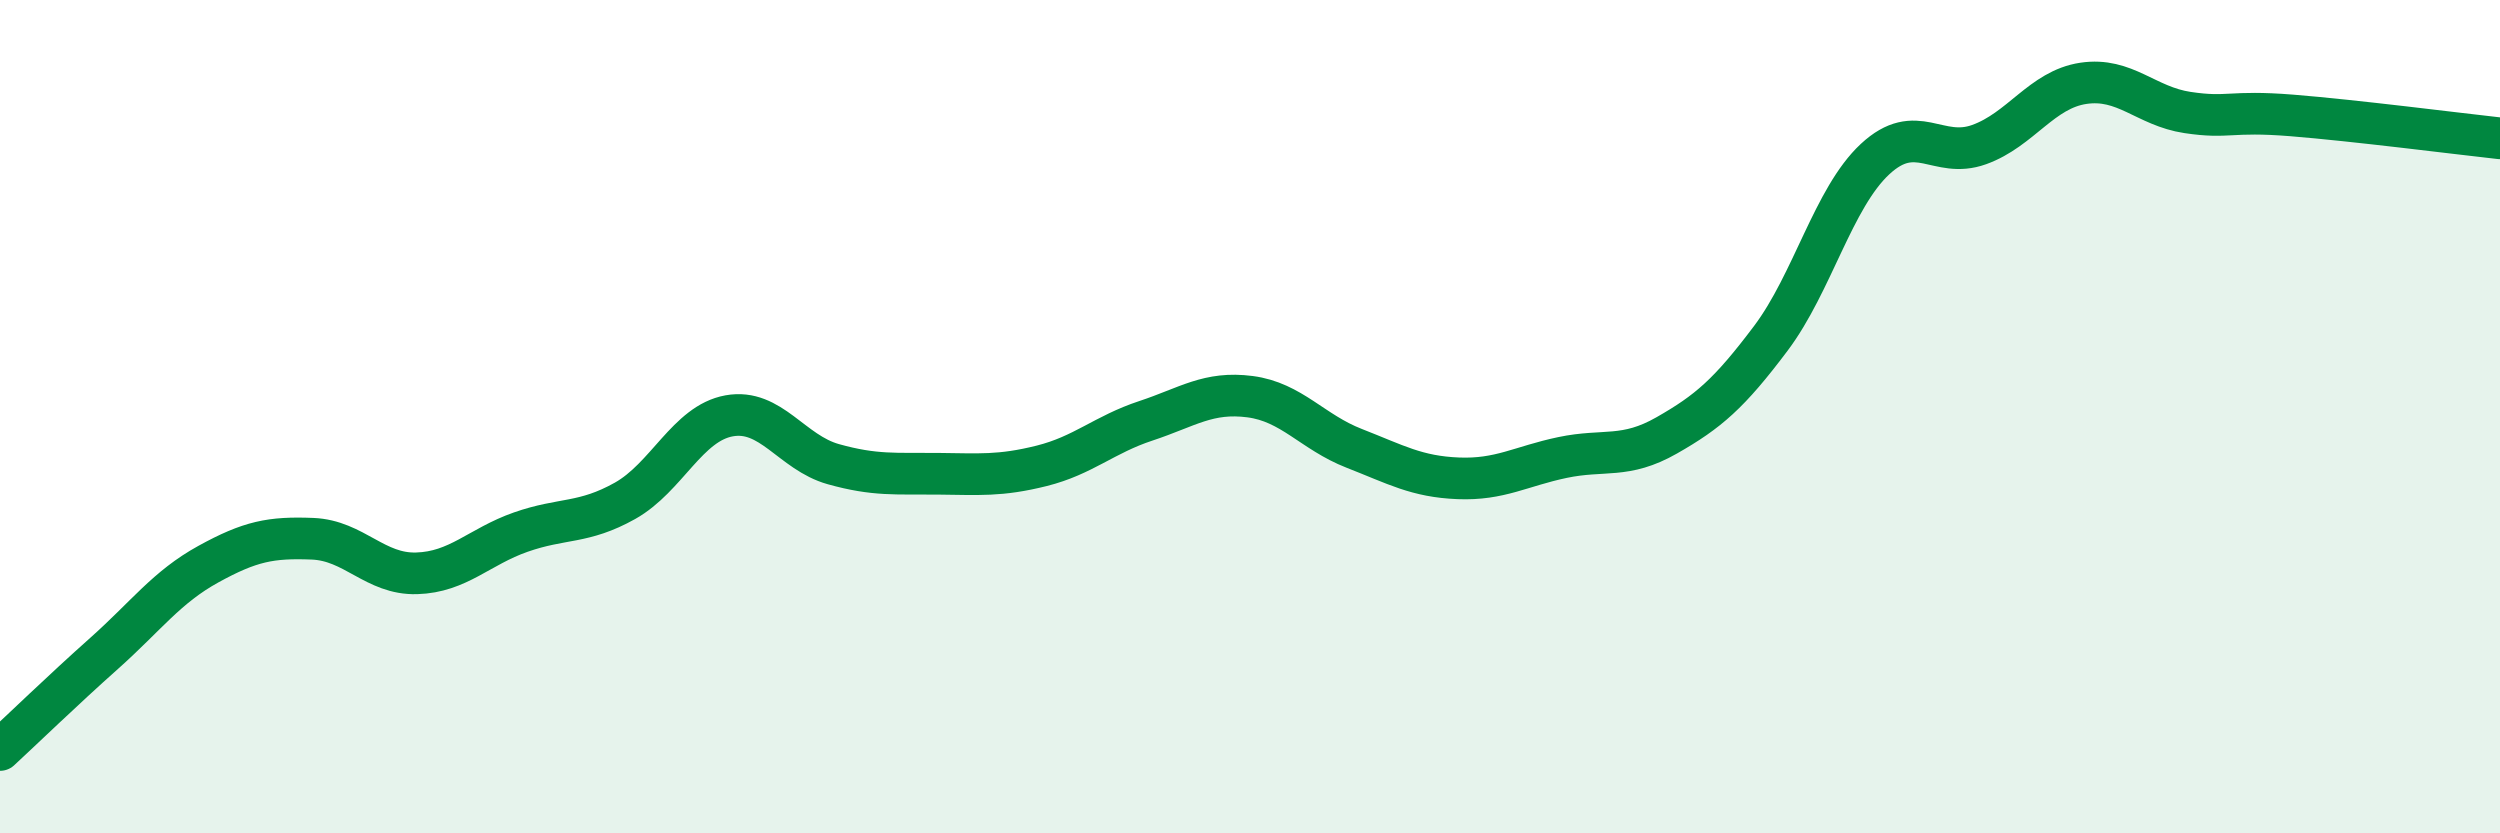 
    <svg width="60" height="20" viewBox="0 0 60 20" xmlns="http://www.w3.org/2000/svg">
      <path
        d="M 0,18 C 0.5,17.54 1.5,16.57 2.5,15.68 C 3.5,14.79 4,14.09 5,13.54 C 6,12.99 6.5,12.89 7.5,12.93 C 8.5,12.97 9,13.79 10,13.76 C 11,13.73 11.5,13.12 12.5,12.77 C 13.5,12.42 14,12.58 15,12.02 C 16,11.46 16.5,10.16 17.5,9.98 C 18.5,9.8 19,10.86 20,11.14 C 21,11.42 21.5,11.36 22.5,11.37 C 23.5,11.38 24,11.43 25,11.18 C 26,10.93 26.5,10.43 27.5,10.1 C 28.5,9.77 29,9.39 30,9.52 C 31,9.65 31.5,10.37 32.5,10.76 C 33.5,11.15 34,11.44 35,11.48 C 36,11.52 36.5,11.19 37.5,10.98 C 38.5,10.77 39,11.02 40,10.45 C 41,9.88 41.5,9.45 42.5,8.12 C 43.5,6.79 44,4.75 45,3.82 C 46,2.89 46.5,3.83 47.5,3.47 C 48.5,3.11 49,2.15 50,2 C 51,1.85 51.5,2.55 52.5,2.7 C 53.5,2.85 53.5,2.65 55,2.77 C 56.5,2.89 59,3.21 60,3.32L60 20L0 20Z"
        fill="#008740"
        opacity="0.1"
        stroke-linecap="round"
        stroke-linejoin="round"
      />
      <path
        d="M 0,18 C 0.5,17.54 1.5,16.57 2.5,15.68 C 3.5,14.79 4,14.09 5,13.54 C 6,12.99 6.5,12.89 7.5,12.93 C 8.5,12.97 9,13.79 10,13.76 C 11,13.73 11.5,13.12 12.5,12.77 C 13.5,12.42 14,12.58 15,12.02 C 16,11.46 16.5,10.16 17.5,9.98 C 18.5,9.8 19,10.86 20,11.14 C 21,11.42 21.5,11.36 22.5,11.37 C 23.5,11.38 24,11.43 25,11.18 C 26,10.93 26.5,10.43 27.5,10.1 C 28.5,9.77 29,9.39 30,9.52 C 31,9.65 31.5,10.37 32.5,10.76 C 33.5,11.15 34,11.44 35,11.48 C 36,11.52 36.5,11.19 37.5,10.98 C 38.5,10.77 39,11.02 40,10.45 C 41,9.88 41.5,9.45 42.5,8.12 C 43.5,6.79 44,4.75 45,3.82 C 46,2.89 46.5,3.83 47.5,3.47 C 48.5,3.11 49,2.15 50,2 C 51,1.85 51.5,2.55 52.5,2.7 C 53.5,2.85 53.5,2.65 55,2.77 C 56.5,2.89 59,3.21 60,3.32"
        stroke="#008740"
        stroke-width="1"
        fill="none"
        stroke-linecap="round"
        stroke-linejoin="round"
      />
    </svg>
  
